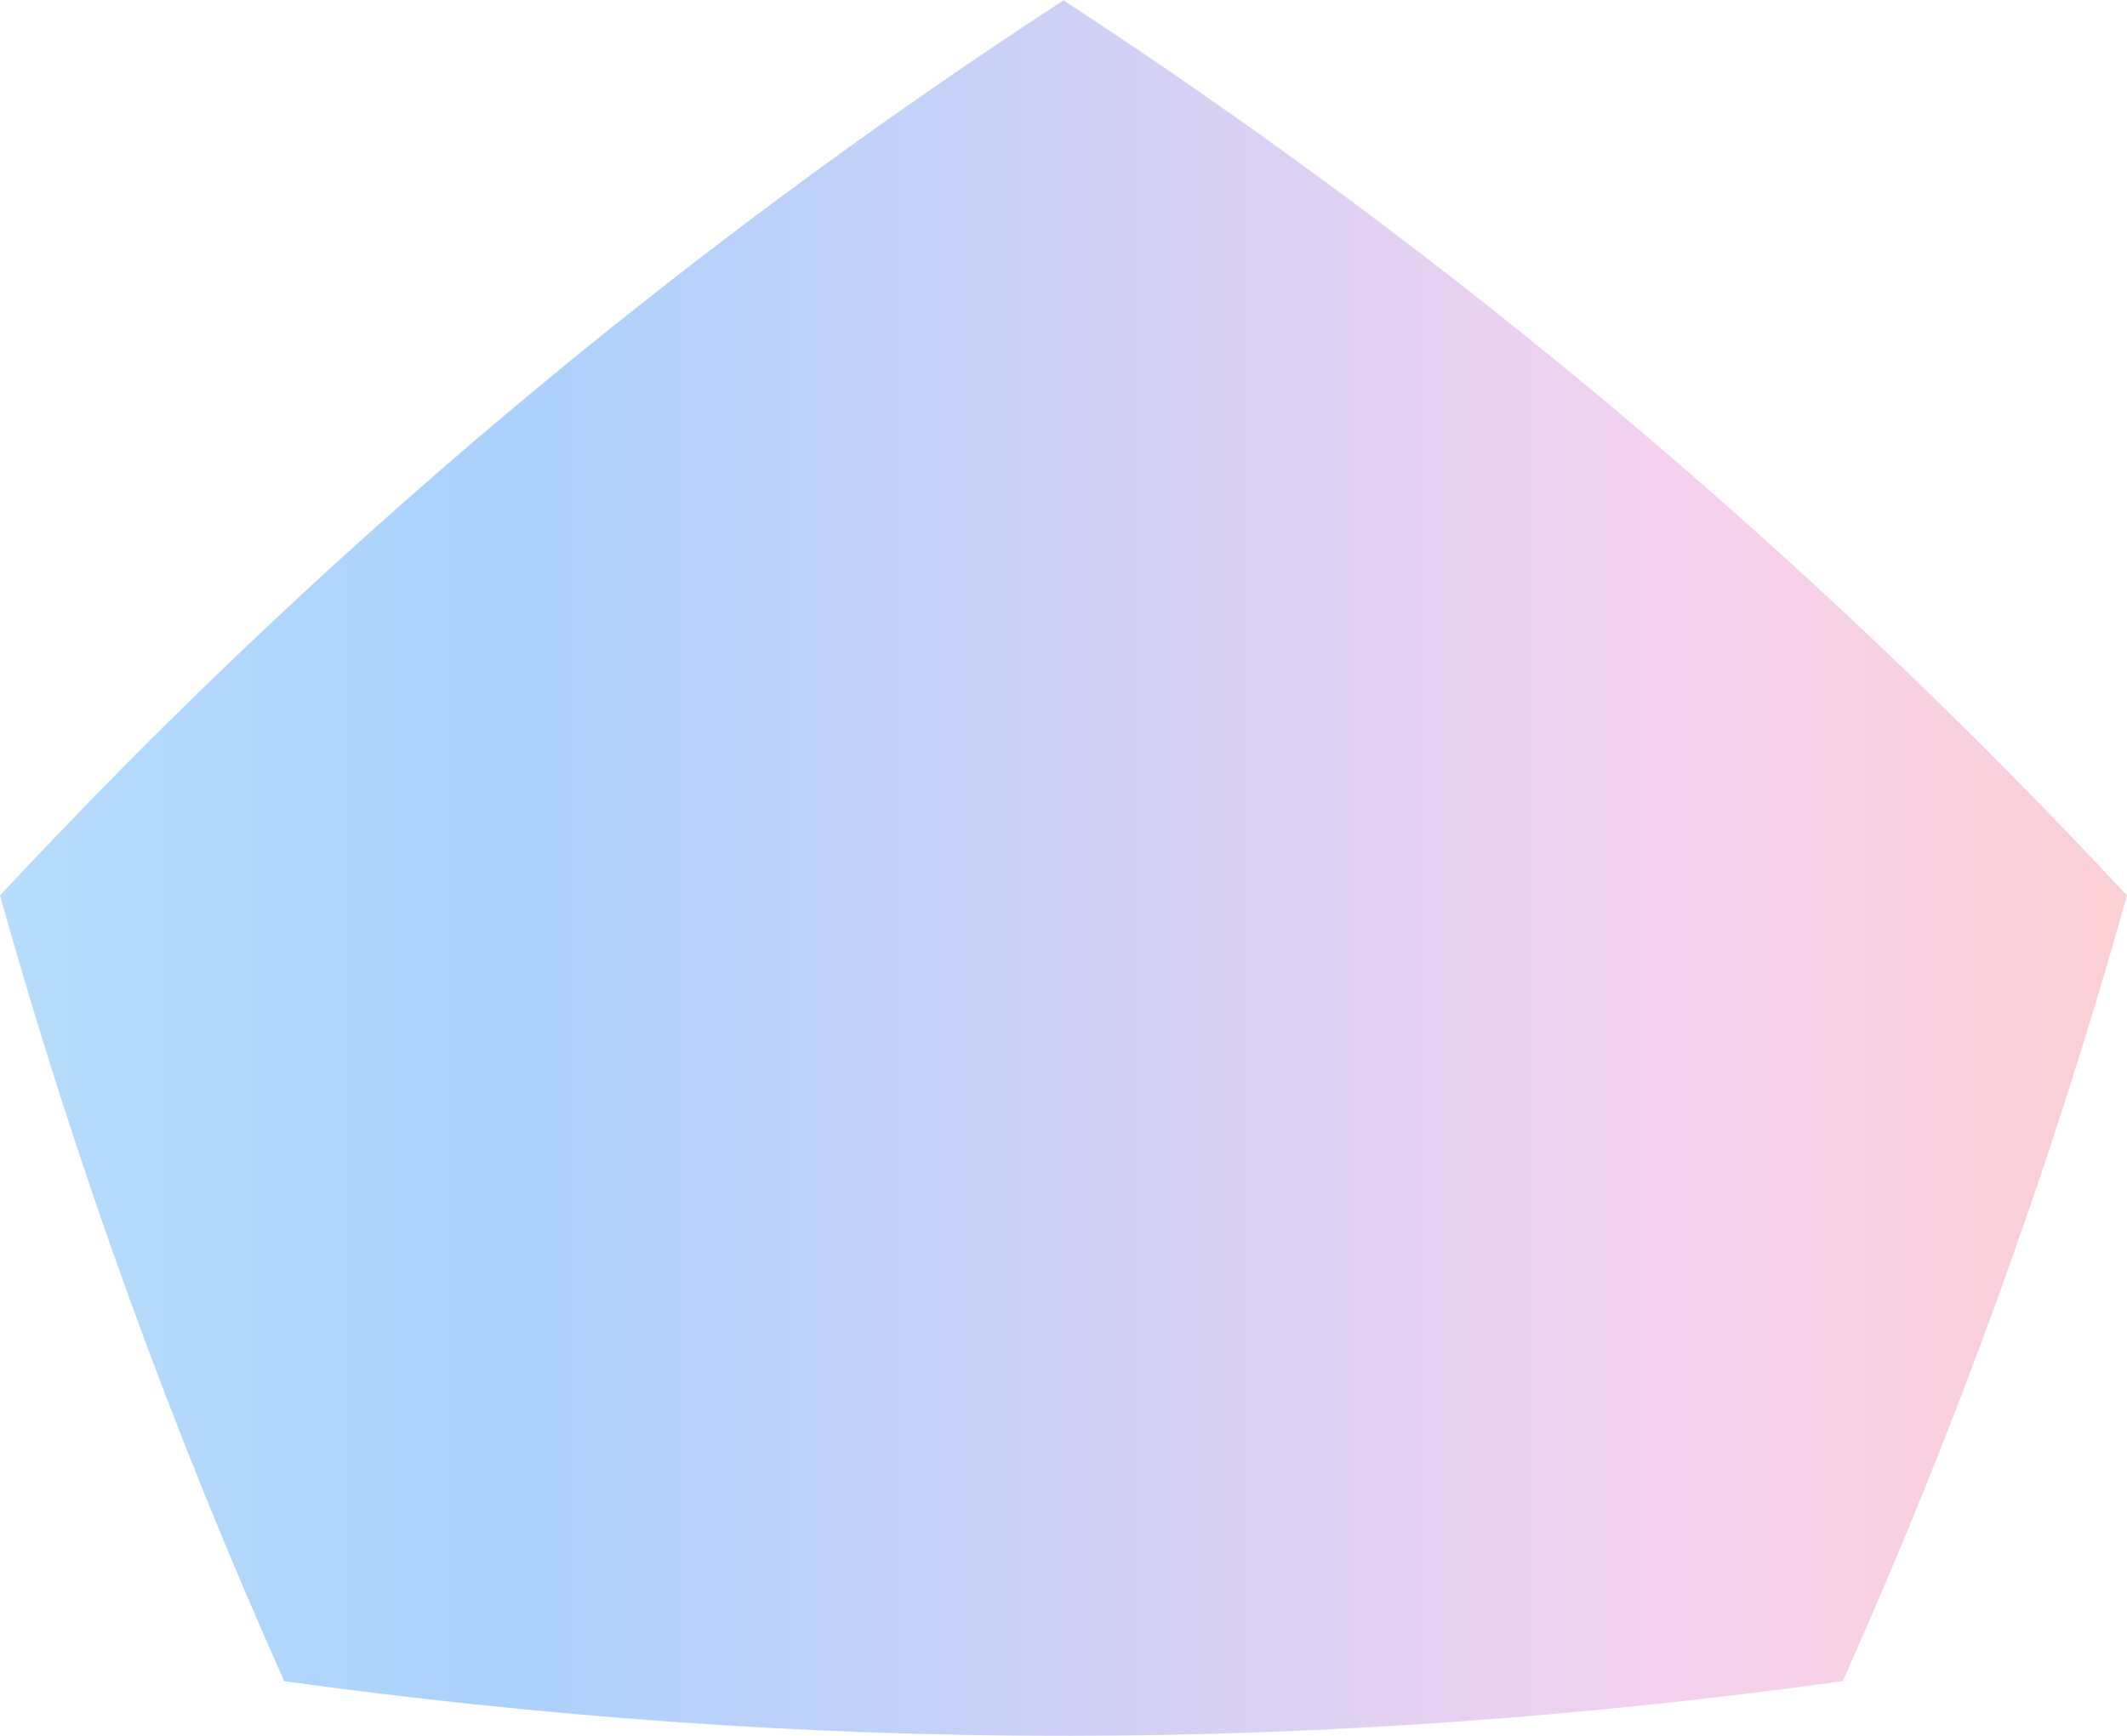<svg width="49" height="40" viewBox="0 0 49 40" fill="none" xmlns="http://www.w3.org/2000/svg">
<path d="M24.511 0C15.514 5.864 7.291 12.798 0 20.635C1.747 26.866 3.944 32.919 6.549 38.741C12.417 39.549 18.412 40 24.5 40C30.588 40 36.583 39.549 42.451 38.741C45.056 32.919 47.253 26.866 49 20.635C41.709 12.809 33.486 5.875 24.489 0L24.511 0Z" fill="url(#paint0_linear_94_267)"/>
<defs>
<linearGradient id="paint0_linear_94_267" x1="49" y1="20" x2="-8.25167e-07" y2="20" gradientUnits="userSpaceOnUse">
<stop stop-color="#FAD0D3"/>
<stop offset="0.21" stop-color="#F5D1EF"/>
<stop offset="0.76" stop-color="#ABD1FC"/>
<stop offset="1" stop-color="#B8DCFB"/>
</linearGradient>
</defs>
</svg>
